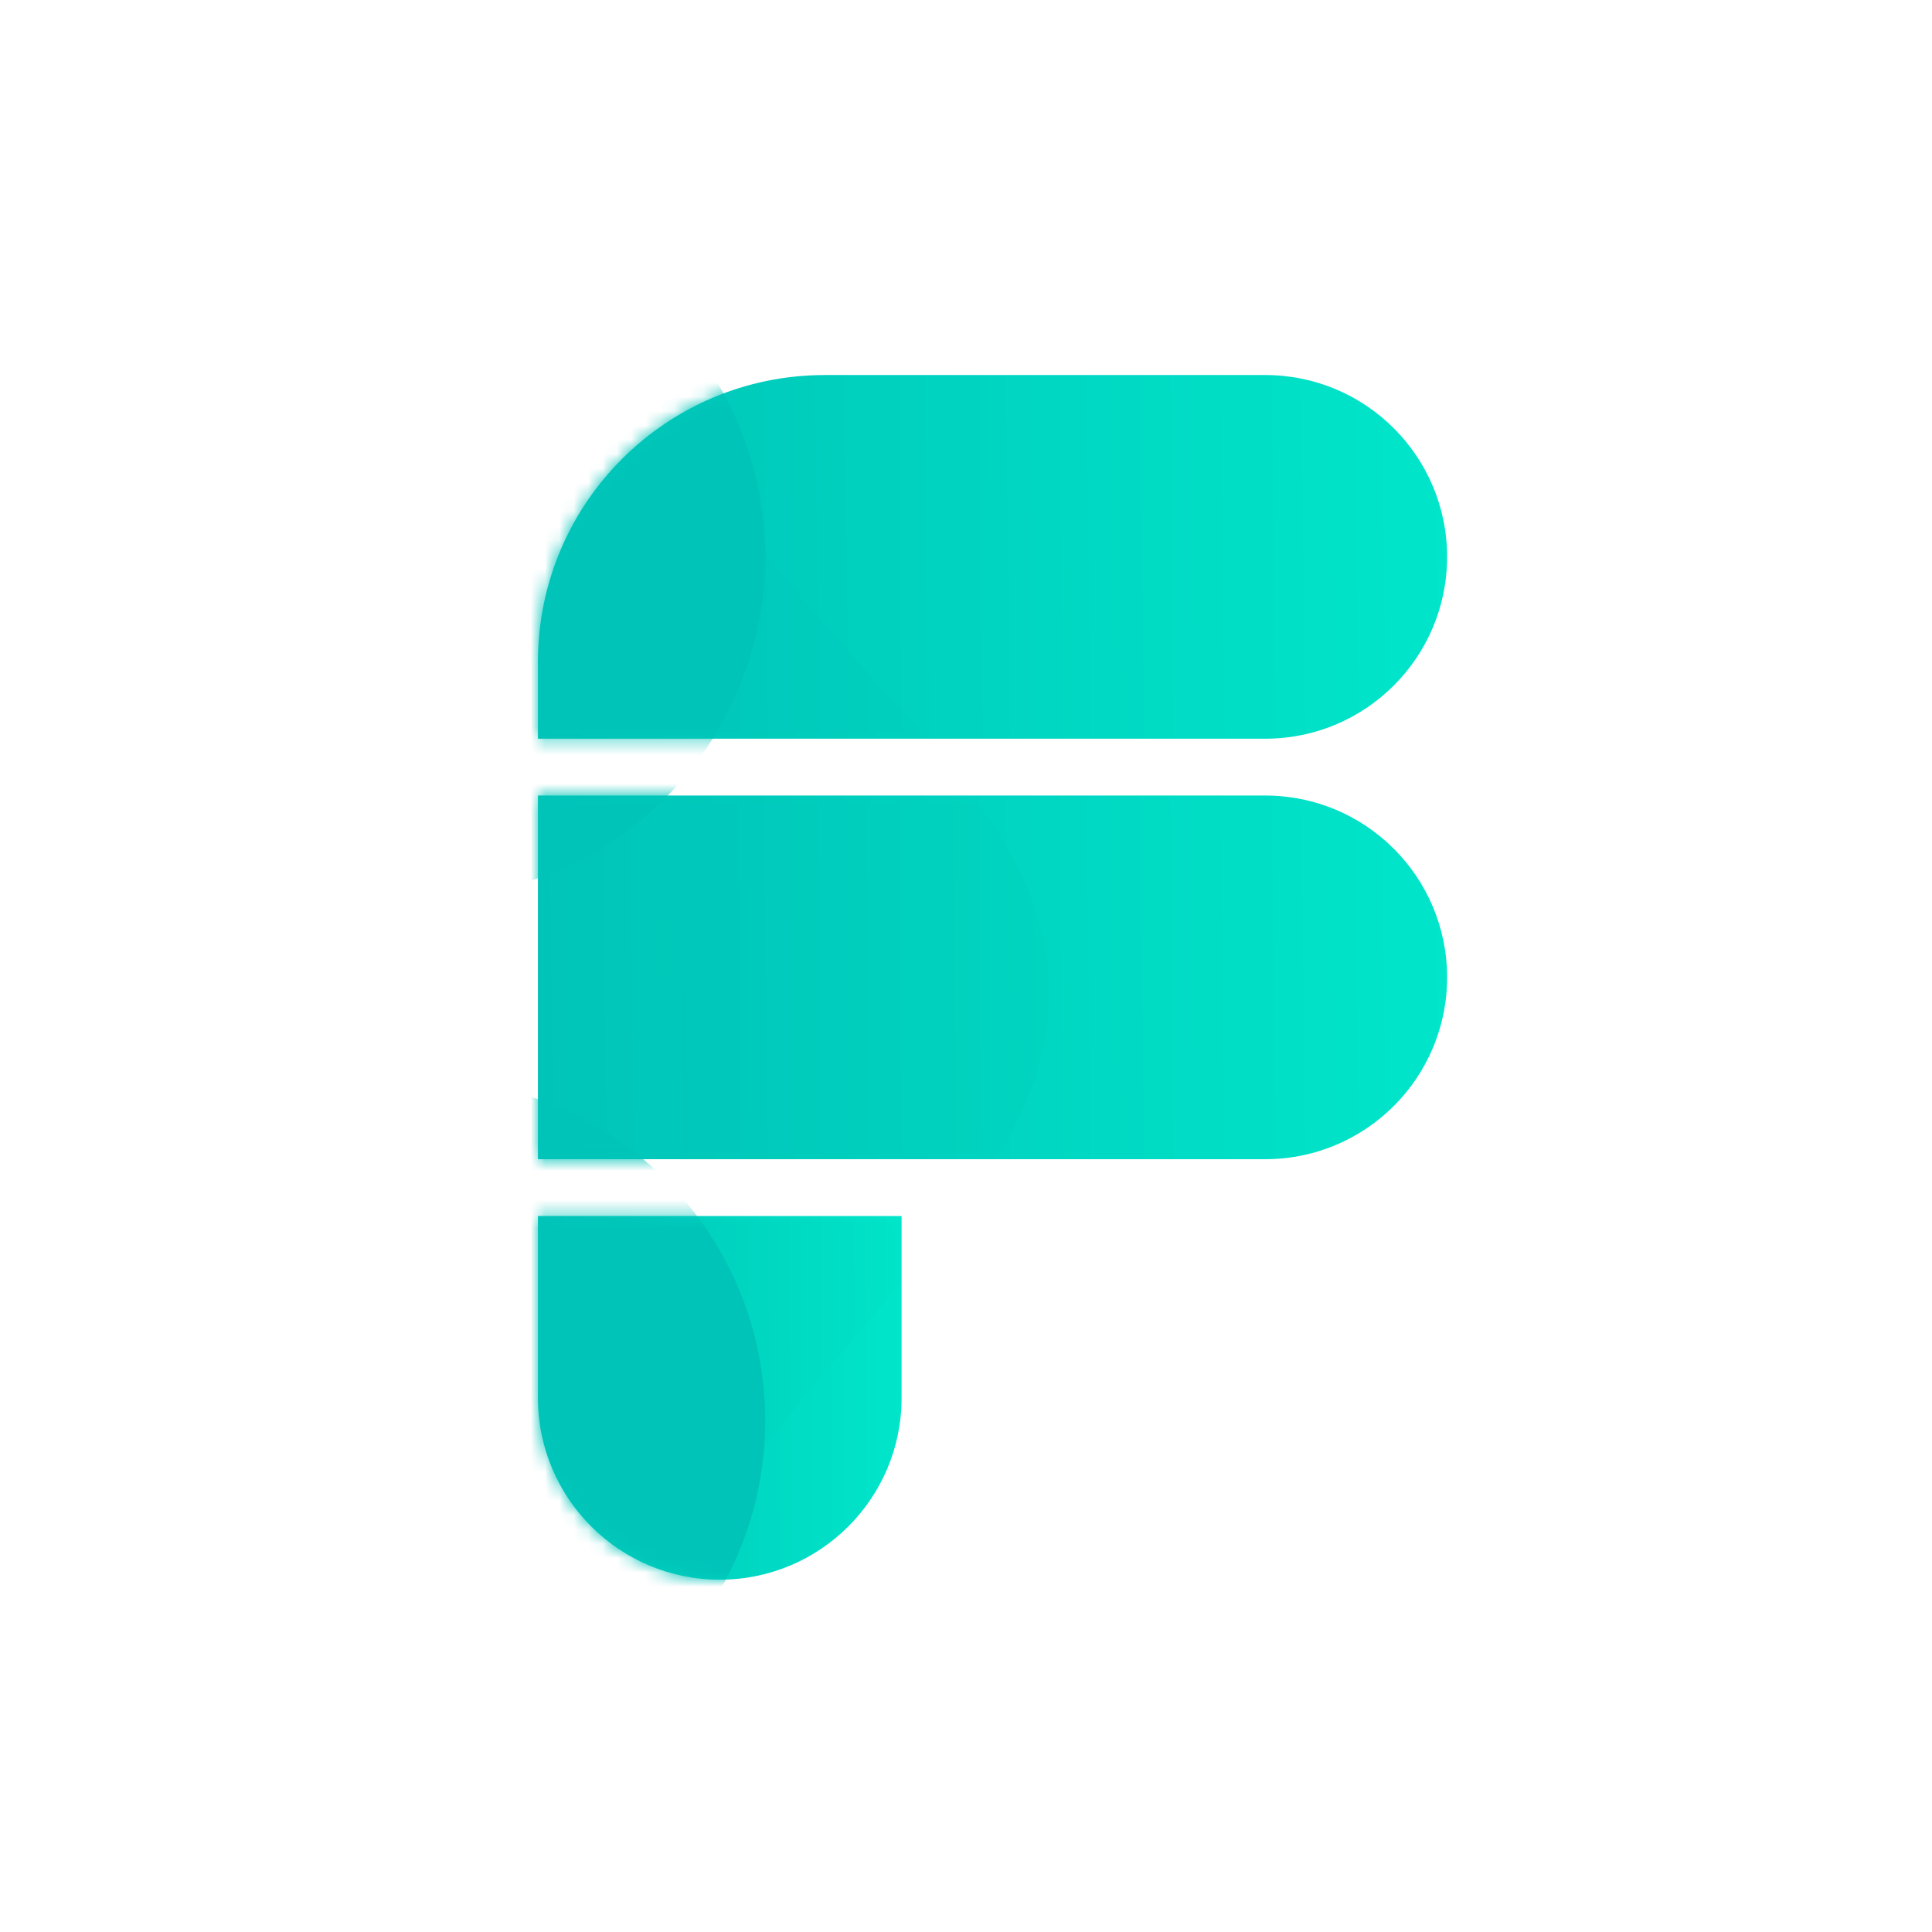 <?xml version="1.0" encoding="utf-8"?>
<svg xmlns="http://www.w3.org/2000/svg" viewBox="150.473 95.553 95.094 134.717" width="250" height="250">
  <defs>
    <linearGradient id="paint0_linear_2625_5904" x1="25.469" y1="110.861" x2="-0.002" y2="110.964" gradientUnits="userSpaceOnUse" gradientTransform="matrix(1, 0, 0, 1, 168.171, 81.704)">
      <stop stop-color="#00E6CA"/>
      <stop offset="1" stop-color="#00C4B8"/>
    </linearGradient>
    <linearGradient id="paint1_linear_2625_5904" x1="63.672" y1="81.541" x2="7.75704e-09" y2="82.184" gradientUnits="userSpaceOnUse" gradientTransform="matrix(1, 0, 0, 1, 168.171, 81.704)">
      <stop stop-color="#00E6CA"/>
      <stop offset="1" stop-color="#00C4B8"/>
    </linearGradient>
    <linearGradient id="paint2_linear_2625_5904" x1="63.672" y1="52.22" x2="7.75704e-09" y2="52.863" gradientUnits="userSpaceOnUse" gradientTransform="matrix(1, 0, 0, 1, 168.171, 81.704)">
      <stop stop-color="#00E6CA"/>
      <stop offset="1" stop-color="#00C4B8"/>
    </linearGradient>
    <linearGradient id="paint3_linear_2625_5904" x1="25.469" y1="110.861" x2="-0.002" y2="110.964" gradientUnits="userSpaceOnUse">
      <stop stop-color="#00FFE1"/>
      <stop offset="1" stop-color="#01E0C6"/>
    </linearGradient>
    <linearGradient id="paint4_linear_2625_5904" x1="63.672" y1="81.541" x2="7.75704e-09" y2="82.184" gradientUnits="userSpaceOnUse">
      <stop stop-color="#00FFE1"/>
      <stop offset="1" stop-color="#01E0C6"/>
    </linearGradient>
    <linearGradient id="paint5_linear_2625_5904" x1="63.672" y1="52.22" x2="7.75704e-09" y2="52.863" gradientUnits="userSpaceOnUse">
      <stop stop-color="#00FFE1"/>
      <stop offset="1" stop-color="#01E0C6"/>
    </linearGradient>
    <filter id="filter0_d_2625_5904" x="-2" y="28" width="60.453" height="108" filterUnits="userSpaceOnUse" color-interpolation-filters="sRGB">
      <feFlood flood-opacity="0" result="BackgroundImageFix"/>
      <feColorMatrix in="SourceAlpha" type="matrix" values="0 0 0 0 0 0 0 0 0 0 0 0 0 0 0 0 0 0 127 0" result="hardAlpha"/>
      <feOffset dx="10"/>
      <feGaussianBlur stdDeviation="6"/>
      <feComposite in2="hardAlpha" operator="out"/>
      <feColorMatrix type="matrix" values="0 0 0 0 0 0 0 0 0 0 0 0 0 0 0 0 0 0 0.25 0"/>
      <feBlend mode="normal" in2="BackgroundImageFix" result="effect1_dropShadow_2625_5904"/>
      <feBlend mode="normal" in="SourceGraphic" in2="effect1_dropShadow_2625_5904" result="shape"/>
    </filter>
    <filter id="filter1_f_2625_5904" x="-51.698" y="69.132" width="87.547" height="87.547" filterUnits="userSpaceOnUse" color-interpolation-filters="sRGB">
      <feFlood flood-opacity="0" result="BackgroundImageFix"/>
      <feBlend mode="normal" in="SourceGraphic" in2="BackgroundImageFix" result="shape"/>
      <feGaussianBlur stdDeviation="10" result="effect1_foregroundBlur_2625_5904"/>
    </filter>
    <filter id="filter2_f_2625_5904" x="-51.698" y="8.906" width="87.547" height="87.547" filterUnits="userSpaceOnUse" color-interpolation-filters="sRGB">
      <feFlood flood-opacity="0" result="BackgroundImageFix"/>
      <feBlend mode="normal" in="SourceGraphic" in2="BackgroundImageFix" result="shape"/>
      <feGaussianBlur stdDeviation="10" result="effect1_foregroundBlur_2625_5904"/>
    </filter>
  </defs>
  <mask id="mask0_2625_5904" style="mask-type:alpha" maskUnits="userSpaceOnUse" x="0" y="40" width="64" height="84">
    <path d="M0 98.642H25.358V111.321C25.358 118.323 19.682 124 12.679 124V124C5.677 124 0 118.323 0 111.321V98.642Z" fill="url(#paint3_linear_2625_5904)"/>
    <path d="M0 69.321H50.717C57.719 69.321 63.396 74.998 63.396 82V82C63.396 89.003 57.719 94.679 50.717 94.679H0V69.321Z" fill="url(#paint4_linear_2625_5904)"/>
    <path d="M0 60C0 48.954 8.954 40 20 40H50.717C57.719 40 63.396 45.677 63.396 52.679V52.679C63.396 59.682 57.719 65.359 50.717 65.359H0V60Z" fill="url(#paint5_linear_2625_5904)"/>
  </mask>
  <path d="M 168.171 180.346 L 193.529 180.346 L 193.529 193.025 C 193.529 200.027 187.853 205.704 180.85 205.704 C 173.848 205.704 168.171 200.027 168.171 193.025 L 168.171 180.346 Z" fill="url(#paint0_linear_2625_5904)"/>
  <path d="M 168.171 151.025 L 218.888 151.025 C 225.89 151.025 231.567 156.702 231.567 163.704 C 231.567 170.707 225.89 176.383 218.888 176.383 L 168.171 176.383 L 168.171 151.025 Z" fill="url(#paint1_linear_2625_5904)"/>
  <path d="M 168.171 141.704 C 168.171 130.658 177.125 121.704 188.171 121.704 L 218.888 121.704 C 225.89 121.704 231.567 127.381 231.567 134.383 C 231.567 141.386 225.89 147.063 218.888 147.063 L 168.171 147.063 L 168.171 141.704 Z" fill="url(#paint2_linear_2625_5904)"/>
  <g mask="url(#mask0_2625_5904)" transform="matrix(1, 0, 0, 1, 168.171, 81.704)">
    <g filter="url(#filter0_d_2625_5904)">
      <mask id="mask1_2625_5904" style="mask-type:alpha" maskUnits="userSpaceOnUse" x="0" y="40" width="64" height="84">
        <path d="M0 98.642H25.358V111.321C25.358 118.323 19.682 124 12.679 124V124C5.677 124 0 118.323 0 111.321V98.642Z" fill="black" fill-opacity="0.1"/>
        <path d="M0 60C0 48.954 8.954 40 20 40H50.717C57.719 40 63.396 45.677 63.396 52.679V52.679C63.396 59.682 57.719 65.359 50.717 65.359H0V60Z" fill="black" fill-opacity="0.1"/>
        <path d="M0 69.321H50.717C57.719 69.321 63.396 74.998 63.396 82V82C63.396 89.003 57.719 94.679 50.717 94.679H0V69.321Z" fill="black" fill-opacity="0.1"/>
      </mask>
      <g mask="url(#mask1_2625_5904)">
        <path d="M1.33 18.158C11.264 8.463 36.453 18.158 36.453 18.158H1.33C-1.11 20.539 -2.629 24.09 -2.629 29.241C-2.629 55.367 25.672 64.868 25.672 83.076C25.672 100.901 -1.448 111.898 -2.592 136.119H36.453C36.453 136.119 -2.629 163.037 -2.629 137.703C-2.629 137.169 -2.616 136.641 -2.592 136.119H-19.811L-16.442 18.158H1.33Z" fill="black" fill-opacity="0.1"/>
      </g>
    </g>
    <g filter="url(#filter1_f_2625_5904)">
      <circle cx="-7.924" cy="112.906" r="23.774" fill="#00C4B8"/>
    </g>
    <g filter="url(#filter2_f_2625_5904)">
      <circle cx="-7.924" cy="52.679" r="23.774" fill="#00C4B8"/>
    </g>
  </g>
</svg>
